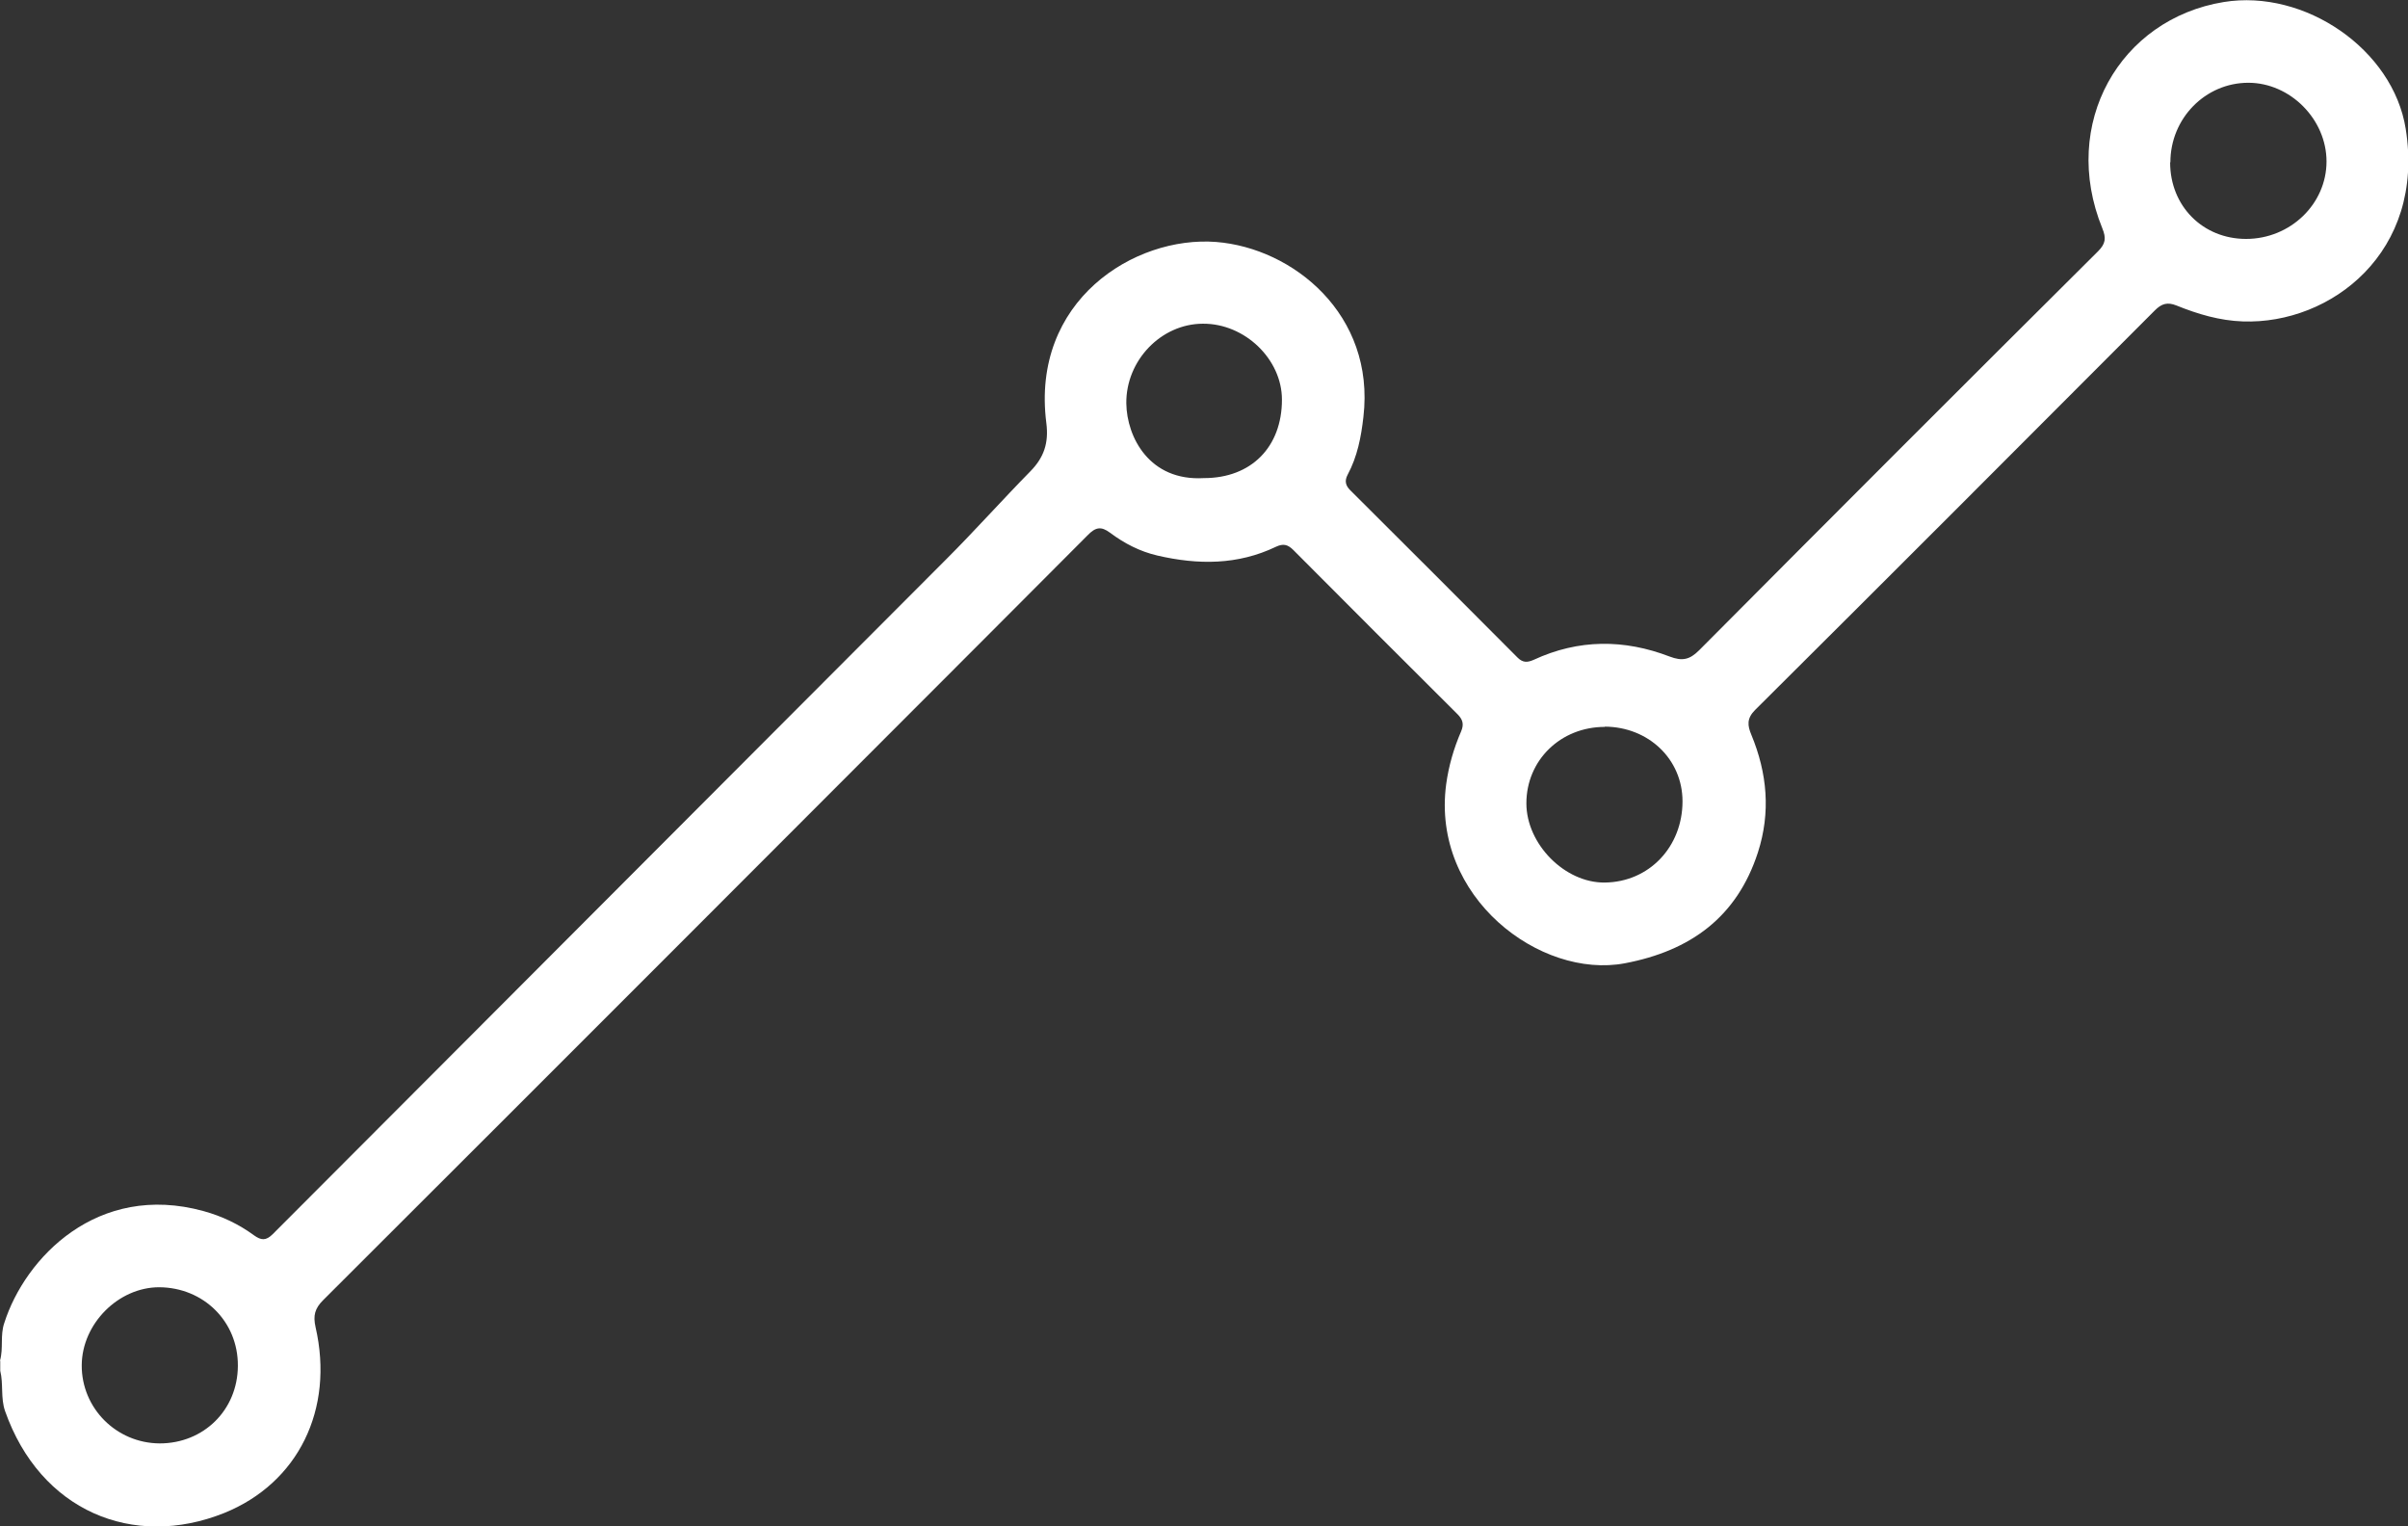 <?xml version="1.0" encoding="UTF-8"?>
<svg id="Layer_2" data-name="Layer 2" xmlns="http://www.w3.org/2000/svg" viewBox="0 0 95.16 60.3">
  <rect x="0" y="0" width="95.16" height="60.3" fill="#333333" stroke="none"/>
  <defs>
    <style>
      .cls-1 {
        fill: #fff;
      }
    </style>
  </defs>
  <g id="Layer_1-2" data-name="Layer 1">
    <path class="cls-1" d="M0,53.76c.14-.49,0-1,.17-1.49,.82-2.57,3.68-5.57,7.87-4.42,.73,.2,1.4,.52,2,.96,.28,.2,.47,.22,.74-.05,8.87-8.89,17.75-17.78,26.62-26.67,1.13-1.13,2.2-2.33,3.32-3.47,.53-.54,.73-1.11,.63-1.9-.62-4.84,3.48-7.41,6.71-7.16,3.04,.24,6.29,2.87,5.82,6.91-.09,.8-.24,1.57-.62,2.28-.14,.26-.08,.45,.12,.64,2.2,2.19,4.4,4.39,6.59,6.59,.21,.21,.39,.2,.64,.09,1.77-.82,3.57-.82,5.37-.13,.5,.19,.79,.13,1.17-.25,5.24-5.27,10.49-10.52,15.76-15.76,.3-.3,.33-.52,.17-.91-1.68-4.13,.69-8.27,4.8-8.94,3.2-.52,6.69,1.87,7.19,5.01,.78,4.87-2.96,7.73-6.43,7.61-.92-.03-1.79-.29-2.63-.63-.35-.14-.58-.08-.85,.19-5.26,5.27-10.52,10.54-15.8,15.79-.34,.34-.3,.62-.15,.98,.63,1.52,.77,3.07,.26,4.65-.83,2.56-2.67,3.89-5.26,4.38-3.34,.63-7.65-2.61-7.06-7.07,.1-.73,.3-1.42,.59-2.09,.12-.28,.07-.47-.14-.68-2.17-2.16-4.33-4.32-6.49-6.49-.22-.22-.4-.26-.68-.13-1.52,.73-3.09,.72-4.69,.35-.69-.16-1.31-.48-1.87-.9-.36-.27-.58-.22-.89,.1-5.59,5.61-11.19,11.2-16.78,16.8-4.47,4.47-8.95,8.95-13.43,13.42-.33,.33-.4,.61-.3,1.06,.75,3.26-.69,6.17-3.61,7.35-3.6,1.44-7.27-.08-8.66-4.03-.18-.52-.06-1.07-.19-1.59v-.39ZM85.76,6.42c0,1.72,1.29,3.02,3,3.02,1.75,0,3.18-1.38,3.18-3.06,0-1.67-1.44-3.11-3.09-3.11-1.7,0-3.08,1.41-3.08,3.14ZM9.4,53.96c.01-1.74-1.35-3.09-3.11-3.1-1.61,0-3.05,1.44-3.06,3.08-.01,1.7,1.37,3.08,3.08,3.09,1.74,0,3.08-1.32,3.09-3.06ZM47.58,18.89c1.87,0,3.08-1.23,3.08-3.1,0-1.6-1.47-3.01-3.12-3-1.65,0-3.05,1.45-3.03,3.15,.02,1.33,.91,3.08,3.07,2.95Zm15.84,9.83c-1.75,0-3.1,1.32-3.1,3.02,0,1.61,1.52,3.15,3.1,3.13,1.75-.02,3.07-1.41,3.07-3.21,0-1.66-1.34-2.94-3.07-2.95Z"/>
  </g>
</svg>